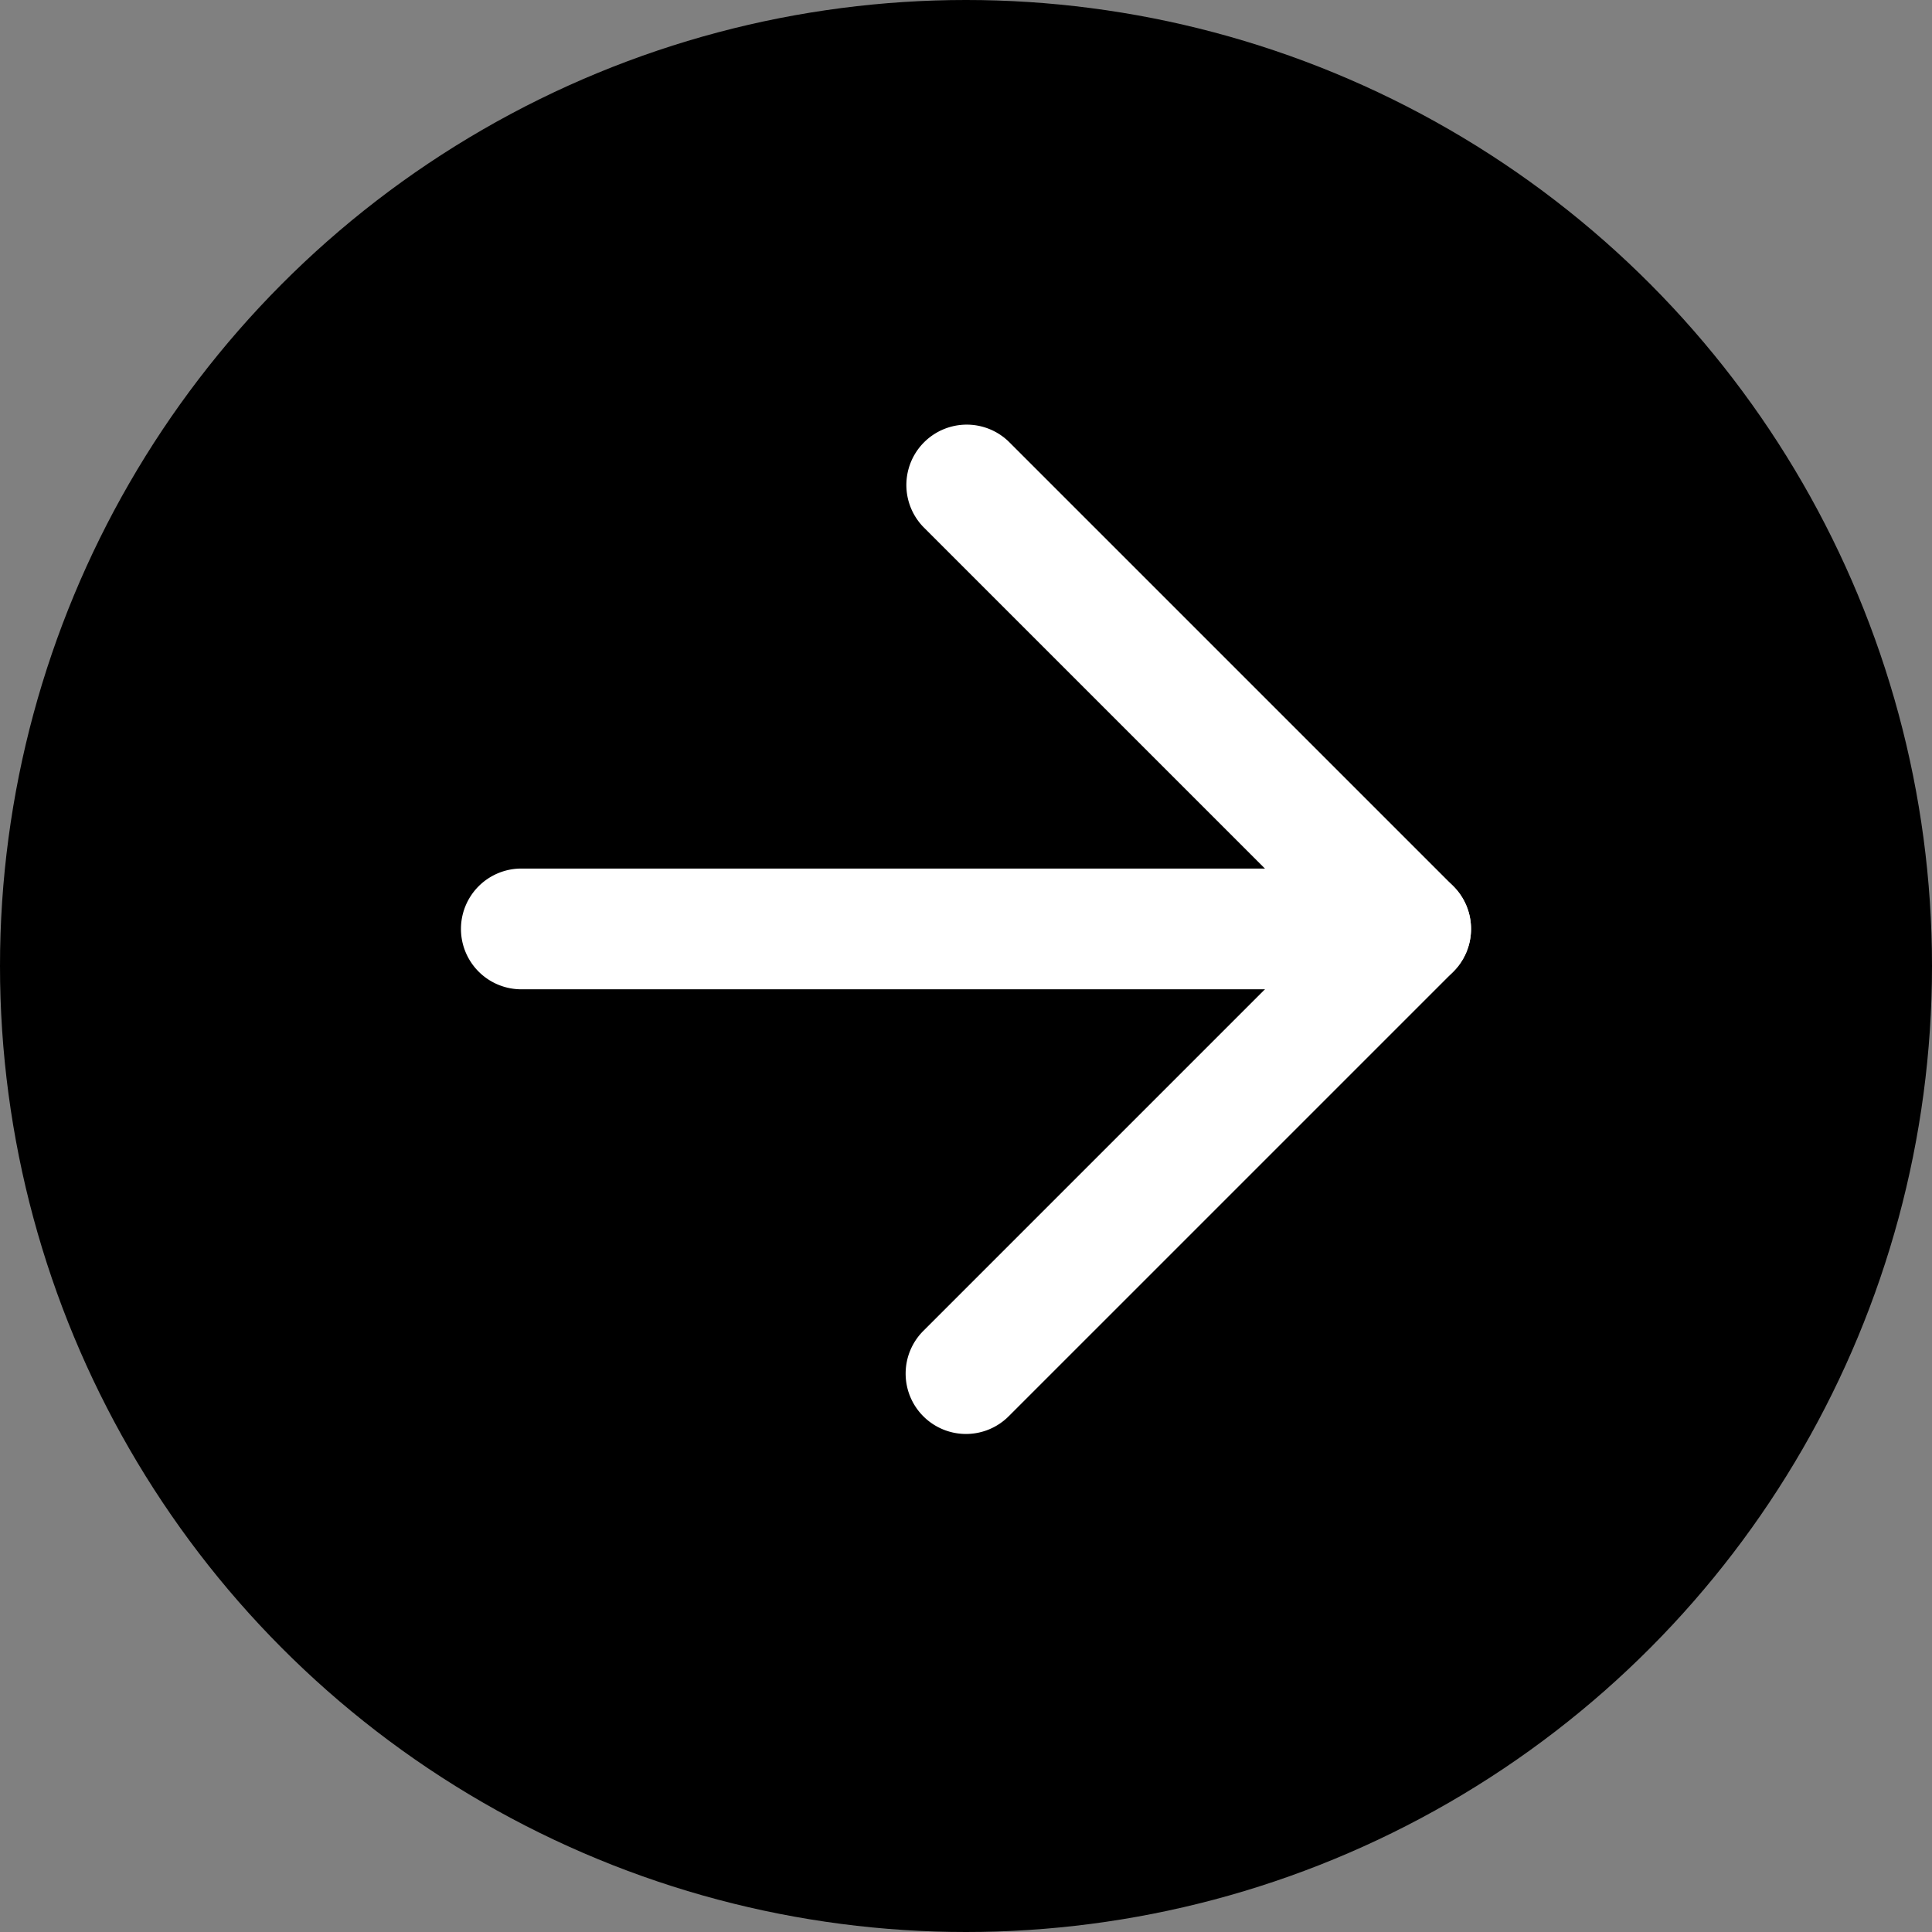 <svg xmlns="http://www.w3.org/2000/svg" width="32" height="32" viewBox="0 0 32 32"><rect x="0" y="0" width="32" height="32" fill="#808080" stroke="none"/><circle cx="16" cy="16" r="16"/><g transform="translate(8.635 8.021)"><path d="M22.23,19H7.5a1,1,0,0,1,0-2H22.23a1,1,0,0,1,0,2Z" transform="translate(-7.5 -10.635)" fill="#fff"/><path d="M18,23.23a1,1,0,0,1-.707-1.707l6.658-6.658L17.293,8.207a1,1,0,0,1,1.414-1.414l7.365,7.365a1,1,0,0,1,0,1.414l-7.365,7.365A1,1,0,0,1,18,23.23Z" transform="translate(-10.635 -7.5)" fill="#fff"/></g></svg>